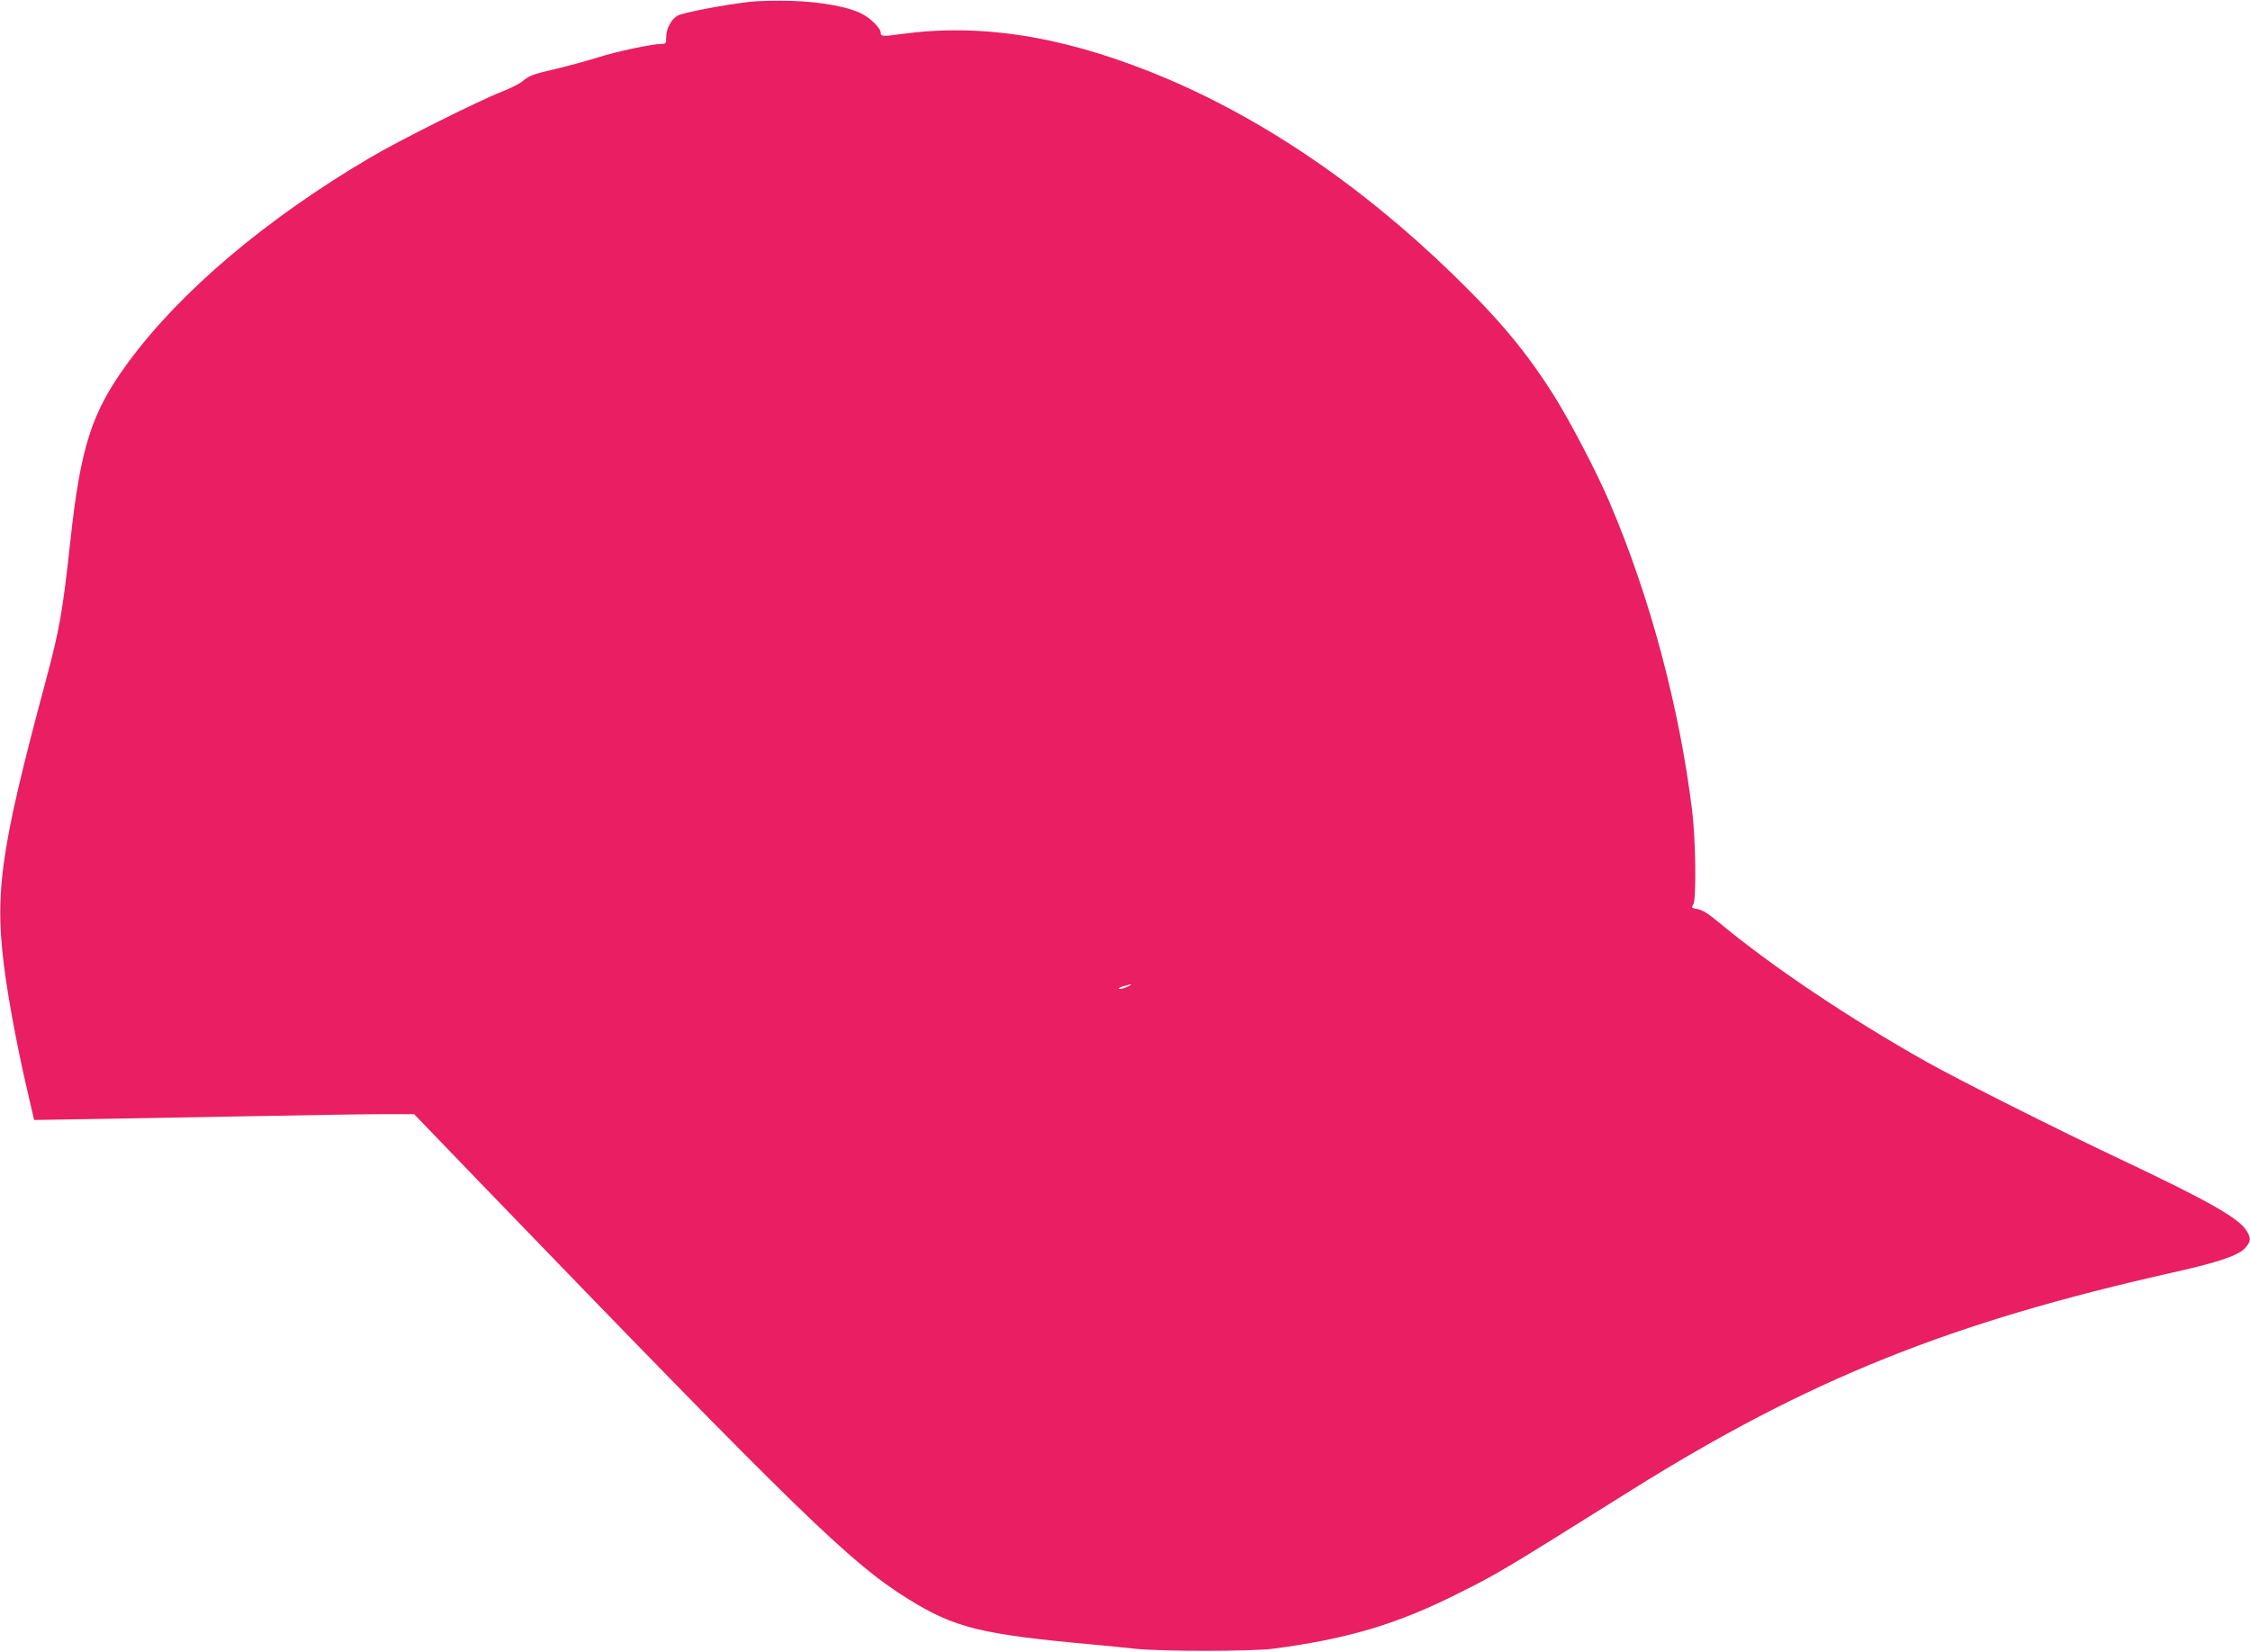 <?xml version="1.0" standalone="no"?>
<!DOCTYPE svg PUBLIC "-//W3C//DTD SVG 20010904//EN"
 "http://www.w3.org/TR/2001/REC-SVG-20010904/DTD/svg10.dtd">
<svg version="1.0" xmlns="http://www.w3.org/2000/svg"
 width="1280pt" height="940pt" viewBox="0 0 1280 940"
 preserveAspectRatio="xMidYMid meet">
<g transform="translate(0,940) scale(0.1,-0.1)"
fill="#e91e63" stroke="none">
<path d="M4268 9390 c-148 -17 -383 -62 -413 -79 -37 -21 -65 -74 -65 -123 0
-35 -2 -38 -27 -38 -54 0 -260 -44 -362 -77 -58 -18 -163 -47 -235 -64 -138
-32 -155 -39 -197 -74 -15 -12 -64 -37 -110 -55 -136 -53 -592 -281 -757 -379
-587 -346 -1073 -757 -1369 -1158 -210 -284 -274 -479 -333 -1023 -44 -405
-61 -501 -140 -795 -266 -991 -296 -1219 -226 -1703 28 -188 76 -437 128 -656
l32 -139 421 7 c231 4 634 11 895 16 261 5 559 10 661 10 l185 0 369 -383
c1823 -1889 2113 -2172 2442 -2376 267 -165 411 -201 1063 -260 63 -6 167 -16
230 -23 154 -16 658 -15 780 0 427 56 709 140 1060 317 224 112 242 123 978
584 1009 632 1816 956 3087 1241 263 59 372 97 410 141 30 36 31 54 6 95 -44
72 -216 170 -711 404 -354 167 -931 457 -1105 555 -447 251 -887 547 -1190
799 -56 47 -91 68 -117 73 -35 5 -37 7 -25 27 18 31 14 370 -7 536 -72 586
-241 1218 -467 1746 -71 169 -222 457 -313 604 -159 253 -311 437 -582 700
-540 524 -1126 916 -1724 1153 -521 206 -972 274 -1415 213 -104 -14 -115 -14
-115 9 0 22 -49 73 -95 100 -74 44 -239 75 -415 80 -85 2 -189 0 -232 -5z
m2143 -5606 c-18 -8 -38 -13 -45 -11 -6 3 5 9 24 15 50 15 60 13 21 -4z"/>
</g>
</svg>
